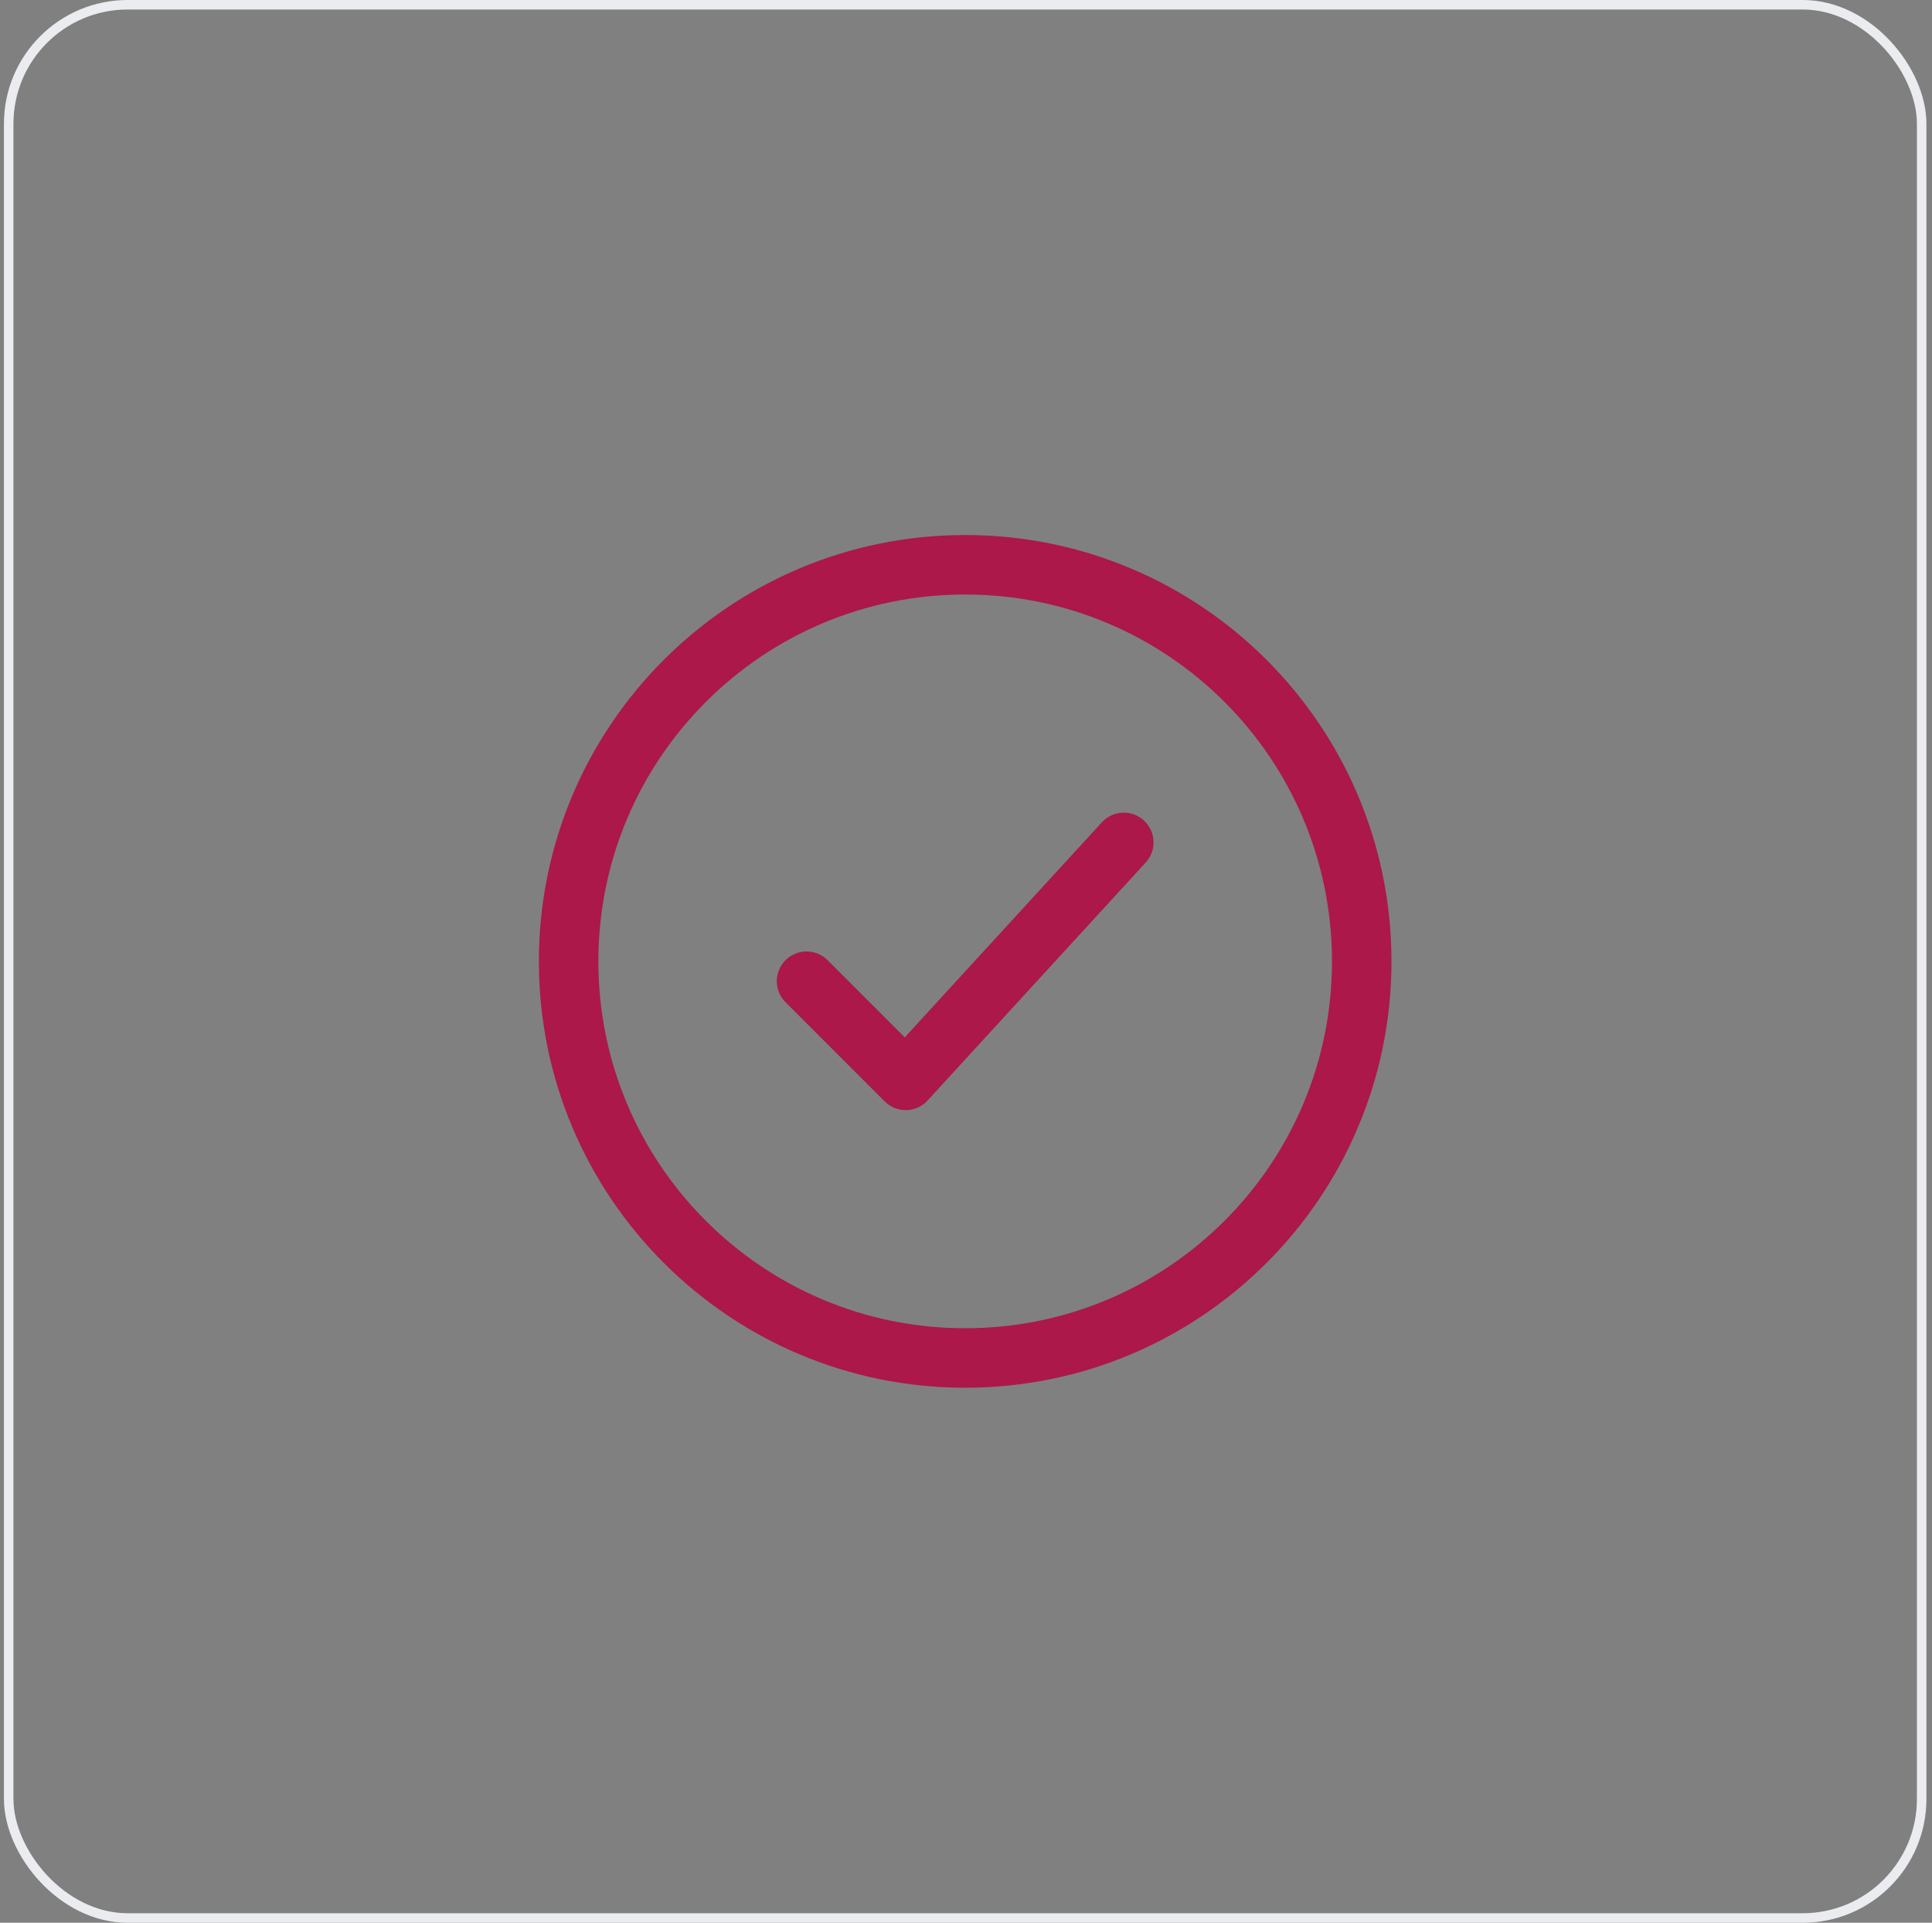 <?xml version="1.0" encoding="UTF-8" standalone="no"?>
<svg
   width="203"
   height="202"
   viewBox="0 0 203 202"
   fill="none"
   version="1.1"
   id="svg2"
   sodipodi:docname="pionierskie_podejscie.svg"
   inkscape:version="1.4 (86a8ad7, 2024-10-11)"
   xmlns:inkscape="http://www.inkscape.org/namespaces/inkscape"
   xmlns:sodipodi="http://sodipodi.sourceforge.net/DTD/sodipodi-0.dtd"
   xmlns="http://www.w3.org/2000/svg"
   xmlns:svg="http://www.w3.org/2000/svg">
  <rect x="0" y="0" width="203" height="202" fill="#808080" stroke="none"/>
  <defs
     id="defs2" />
  <sodipodi:namedview
     id="namedview2"
     pagecolor="#ffffff"
     bordercolor="#000000"
     borderopacity="0.25"
     inkscape:showpageshadow="2"
     inkscape:pageopacity="0.0"
     inkscape:pagecheckerboard="0"
     inkscape:deskcolor="#d1d1d1"
     inkscape:zoom="4.3811881"
     inkscape:cx="101.57062"
     inkscape:cy="101"
     inkscape:window-width="1920"
     inkscape:window-height="1009"
     inkscape:window-x="3832"
     inkscape:window-y="-8"
     inkscape:window-maximized="1"
     inkscape:current-layer="svg2" />
  <rect
     x=".914"
     y=".5"
     width="201"
     height="201"
     rx="12.5"
     stroke="#EAECF0"
     id="rect1" />
  <path
     d="M143.08 101c0-23.012-18.655-41.667-41.666-41.667-23.012 0-41.667 18.655-41.667 41.667s18.655 41.667 41.667 41.667c23.011 0 41.666-18.655 41.666-41.667z"
     stroke="#008275"
     stroke-width="6.25"
     id="path1"
     style="stroke:#ab1849;stroke-opacity:1" />
  <path
     d="M84.747 103.083 95.164 113.5l22.916-25"
     stroke="#008275"
     stroke-width="6.25"
     stroke-linecap="round"
     stroke-linejoin="round"
     id="path2"
     style="stroke:#ab1849;stroke-opacity:1" />
</svg>
